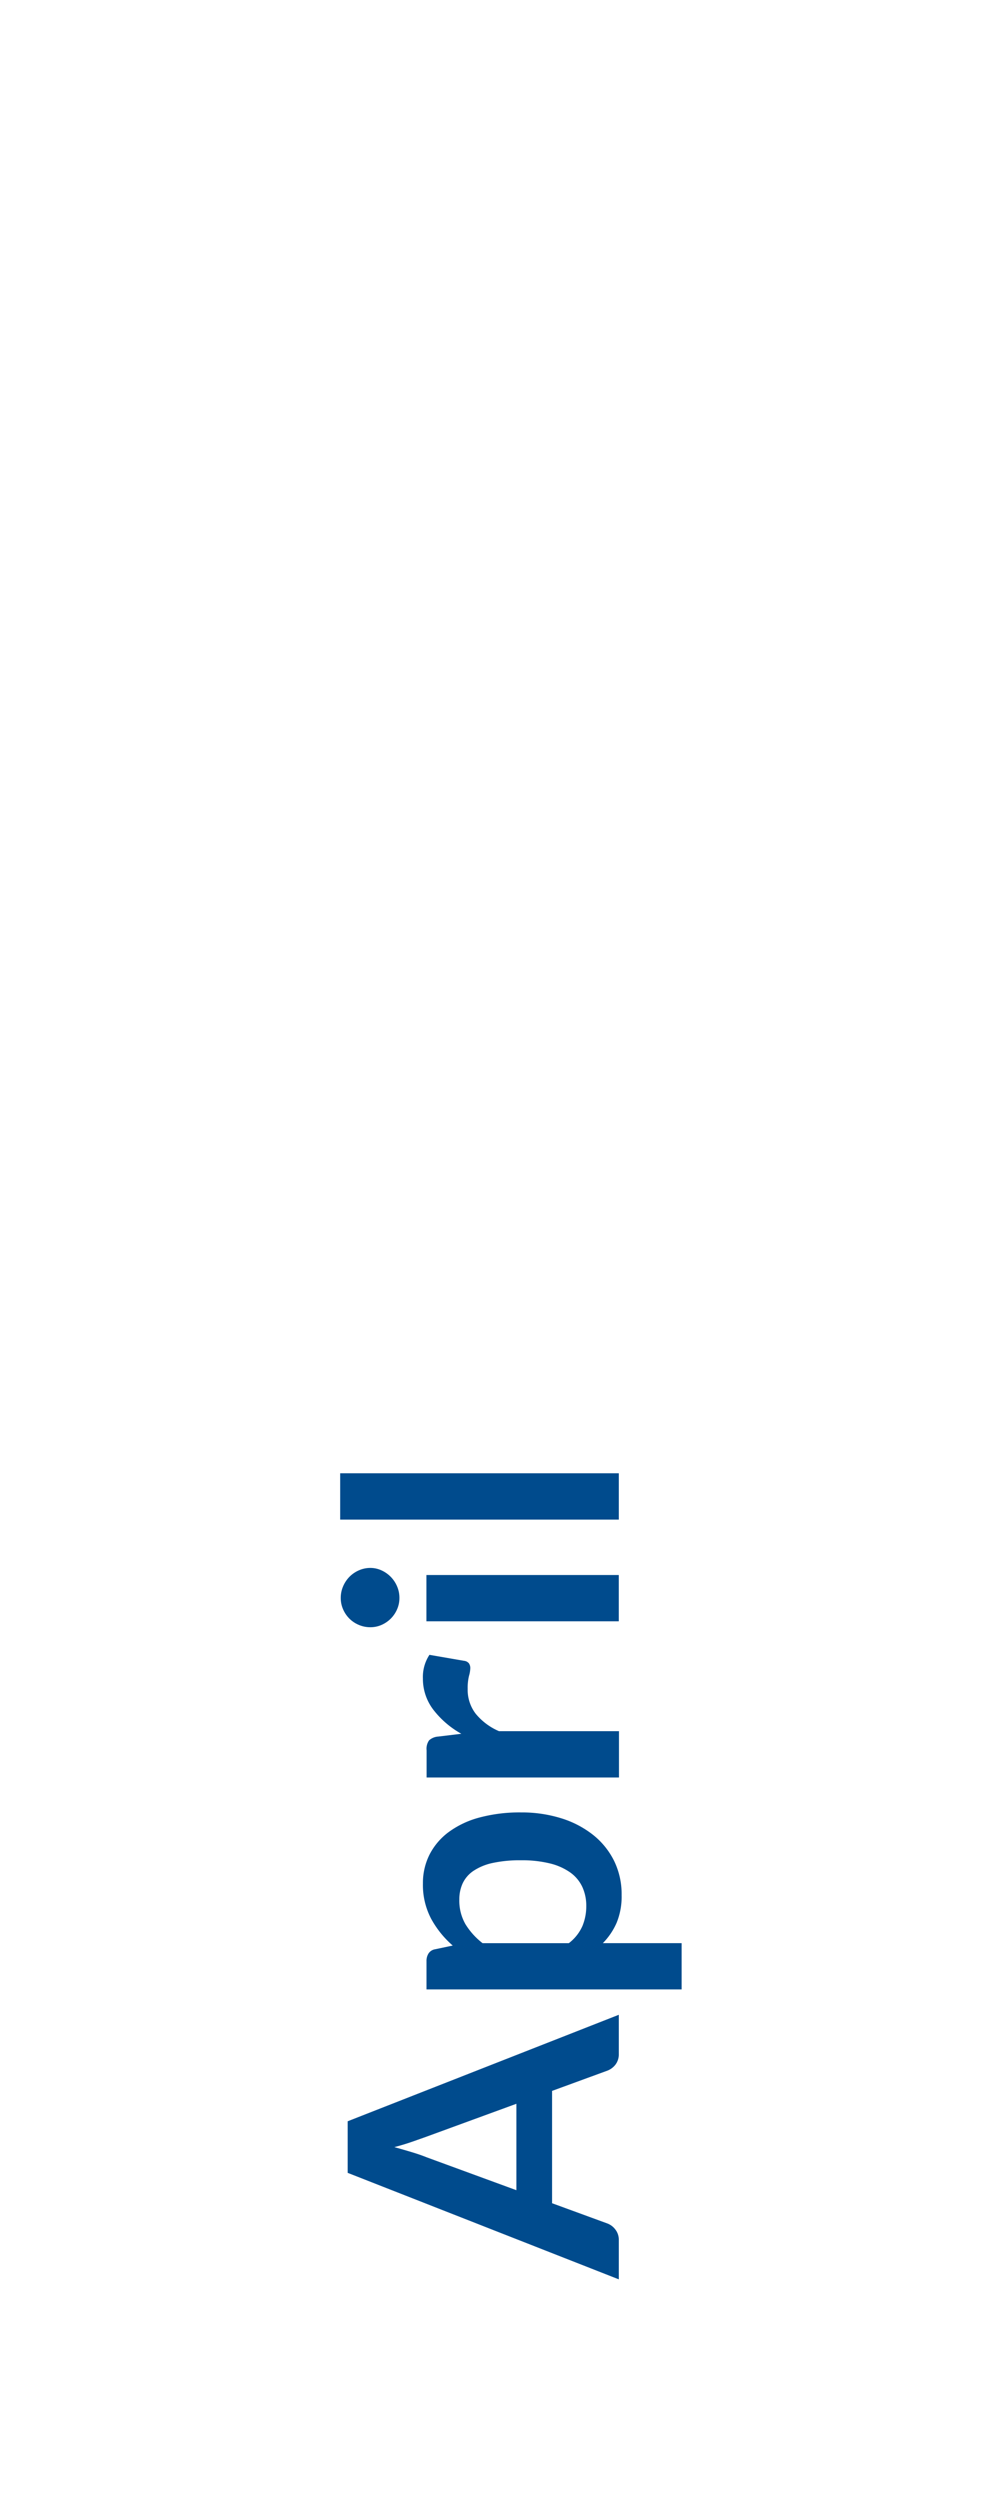 <svg id="April" xmlns="http://www.w3.org/2000/svg" width="40" height="100" viewBox="0 0 40 100">
  <defs>
    <style>
      .cls-1 {
        fill: #fff;
      }

      .cls-2 {
        fill: #004b8d;
        fill-rule: evenodd;
      }
    </style>
  </defs>
  <rect class="cls-1" width="40" height="100"/>
  <path id="April-2" data-name="April" class="cls-2" d="M13.907,84.851v2.063l10.845,4.26V89.606a0.664,0.664,0,0,0-.142-0.431,0.711,0.711,0,0,0-.315-0.236l-2.212-.81V83.636l2.212-.81a0.746,0.746,0,0,0,.326-0.244,0.681,0.681,0,0,0,.131-0.431v-1.56Zm3.157,1.44q-0.247-.1-0.577-0.2t-0.713-.206q0.382-.1.709-0.214t0.566-.2l3.607-1.32v3.457Zm10.2-8.565h-3.15a2.7,2.7,0,0,0,.551-0.814,2.753,2.753,0,0,0,.2-1.106,3.034,3.034,0,0,0-.3-1.369,3.068,3.068,0,0,0-.844-1.043,3.911,3.911,0,0,0-1.275-.664,5.275,5.275,0,0,0-1.6-.233,6.194,6.194,0,0,0-1.676.206,3.656,3.656,0,0,0-1.23.585,2.586,2.586,0,0,0-.761.9,2.523,2.523,0,0,0-.262,1.151,2.9,2.9,0,0,0,.33,1.414,3.883,3.883,0,0,0,.862,1.069l-0.712.15a0.386,0.386,0,0,0-.255.165,0.554,0.554,0,0,0-.082.308v1.132H27.265V77.726Zm-8.753-2.4a1.23,1.23,0,0,1,.427-0.491A2.212,2.212,0,0,1,19.7,74.52a5.151,5.151,0,0,1,1.144-.109A4.649,4.649,0,0,1,22,74.538a2.376,2.376,0,0,1,.814.364,1.478,1.478,0,0,1,.48.578,1.8,1.8,0,0,1,.157.761,2.065,2.065,0,0,1-.154.8,1.762,1.762,0,0,1-.544.686h-3.45a2.853,2.853,0,0,1-.686-0.761,1.892,1.892,0,0,1-.244-0.986A1.533,1.533,0,0,1,18.512,75.322Zm6.24-6.079H19.96a2.453,2.453,0,0,1-.934-0.7,1.571,1.571,0,0,1-.319-0.99,2.059,2.059,0,0,1,.052-0.517,1.262,1.262,0,0,0,.053-0.307,0.33,0.33,0,0,0-.056-0.2,0.287,0.287,0,0,0-.191-0.1l-1.387-.24a1.61,1.61,0,0,0-.262.945,2.035,2.035,0,0,0,.413,1.245,3.653,3.653,0,0,0,1.125.968l-0.93.112a0.6,0.6,0,0,0-.36.15,0.583,0.583,0,0,0-.1.4V71.1h7.695V69.243Zm-7.695-4.395h7.695V63H17.057v1.852ZM14.35,62.816a1.212,1.212,0,0,0-.375.259,1.241,1.241,0,0,0-.251.379,1.164,1.164,0,0,0-.094.465,1.119,1.119,0,0,0,.094.454,1.2,1.2,0,0,0,.251.371,1.19,1.19,0,0,0,.375.251,1.16,1.16,0,0,0,.465.094,1.09,1.09,0,0,0,.45-0.094,1.215,1.215,0,0,0,.367-0.251,1.2,1.2,0,0,0,.251-0.371,1.116,1.116,0,0,0,.094-0.454,1.161,1.161,0,0,0-.094-0.465,1.223,1.223,0,0,0-.619-0.637,1.057,1.057,0,0,0-.45-0.1A1.125,1.125,0,0,0,14.35,62.816Zm-0.742-2.032H24.752V58.931H13.607v1.852Z"/>
</svg>
